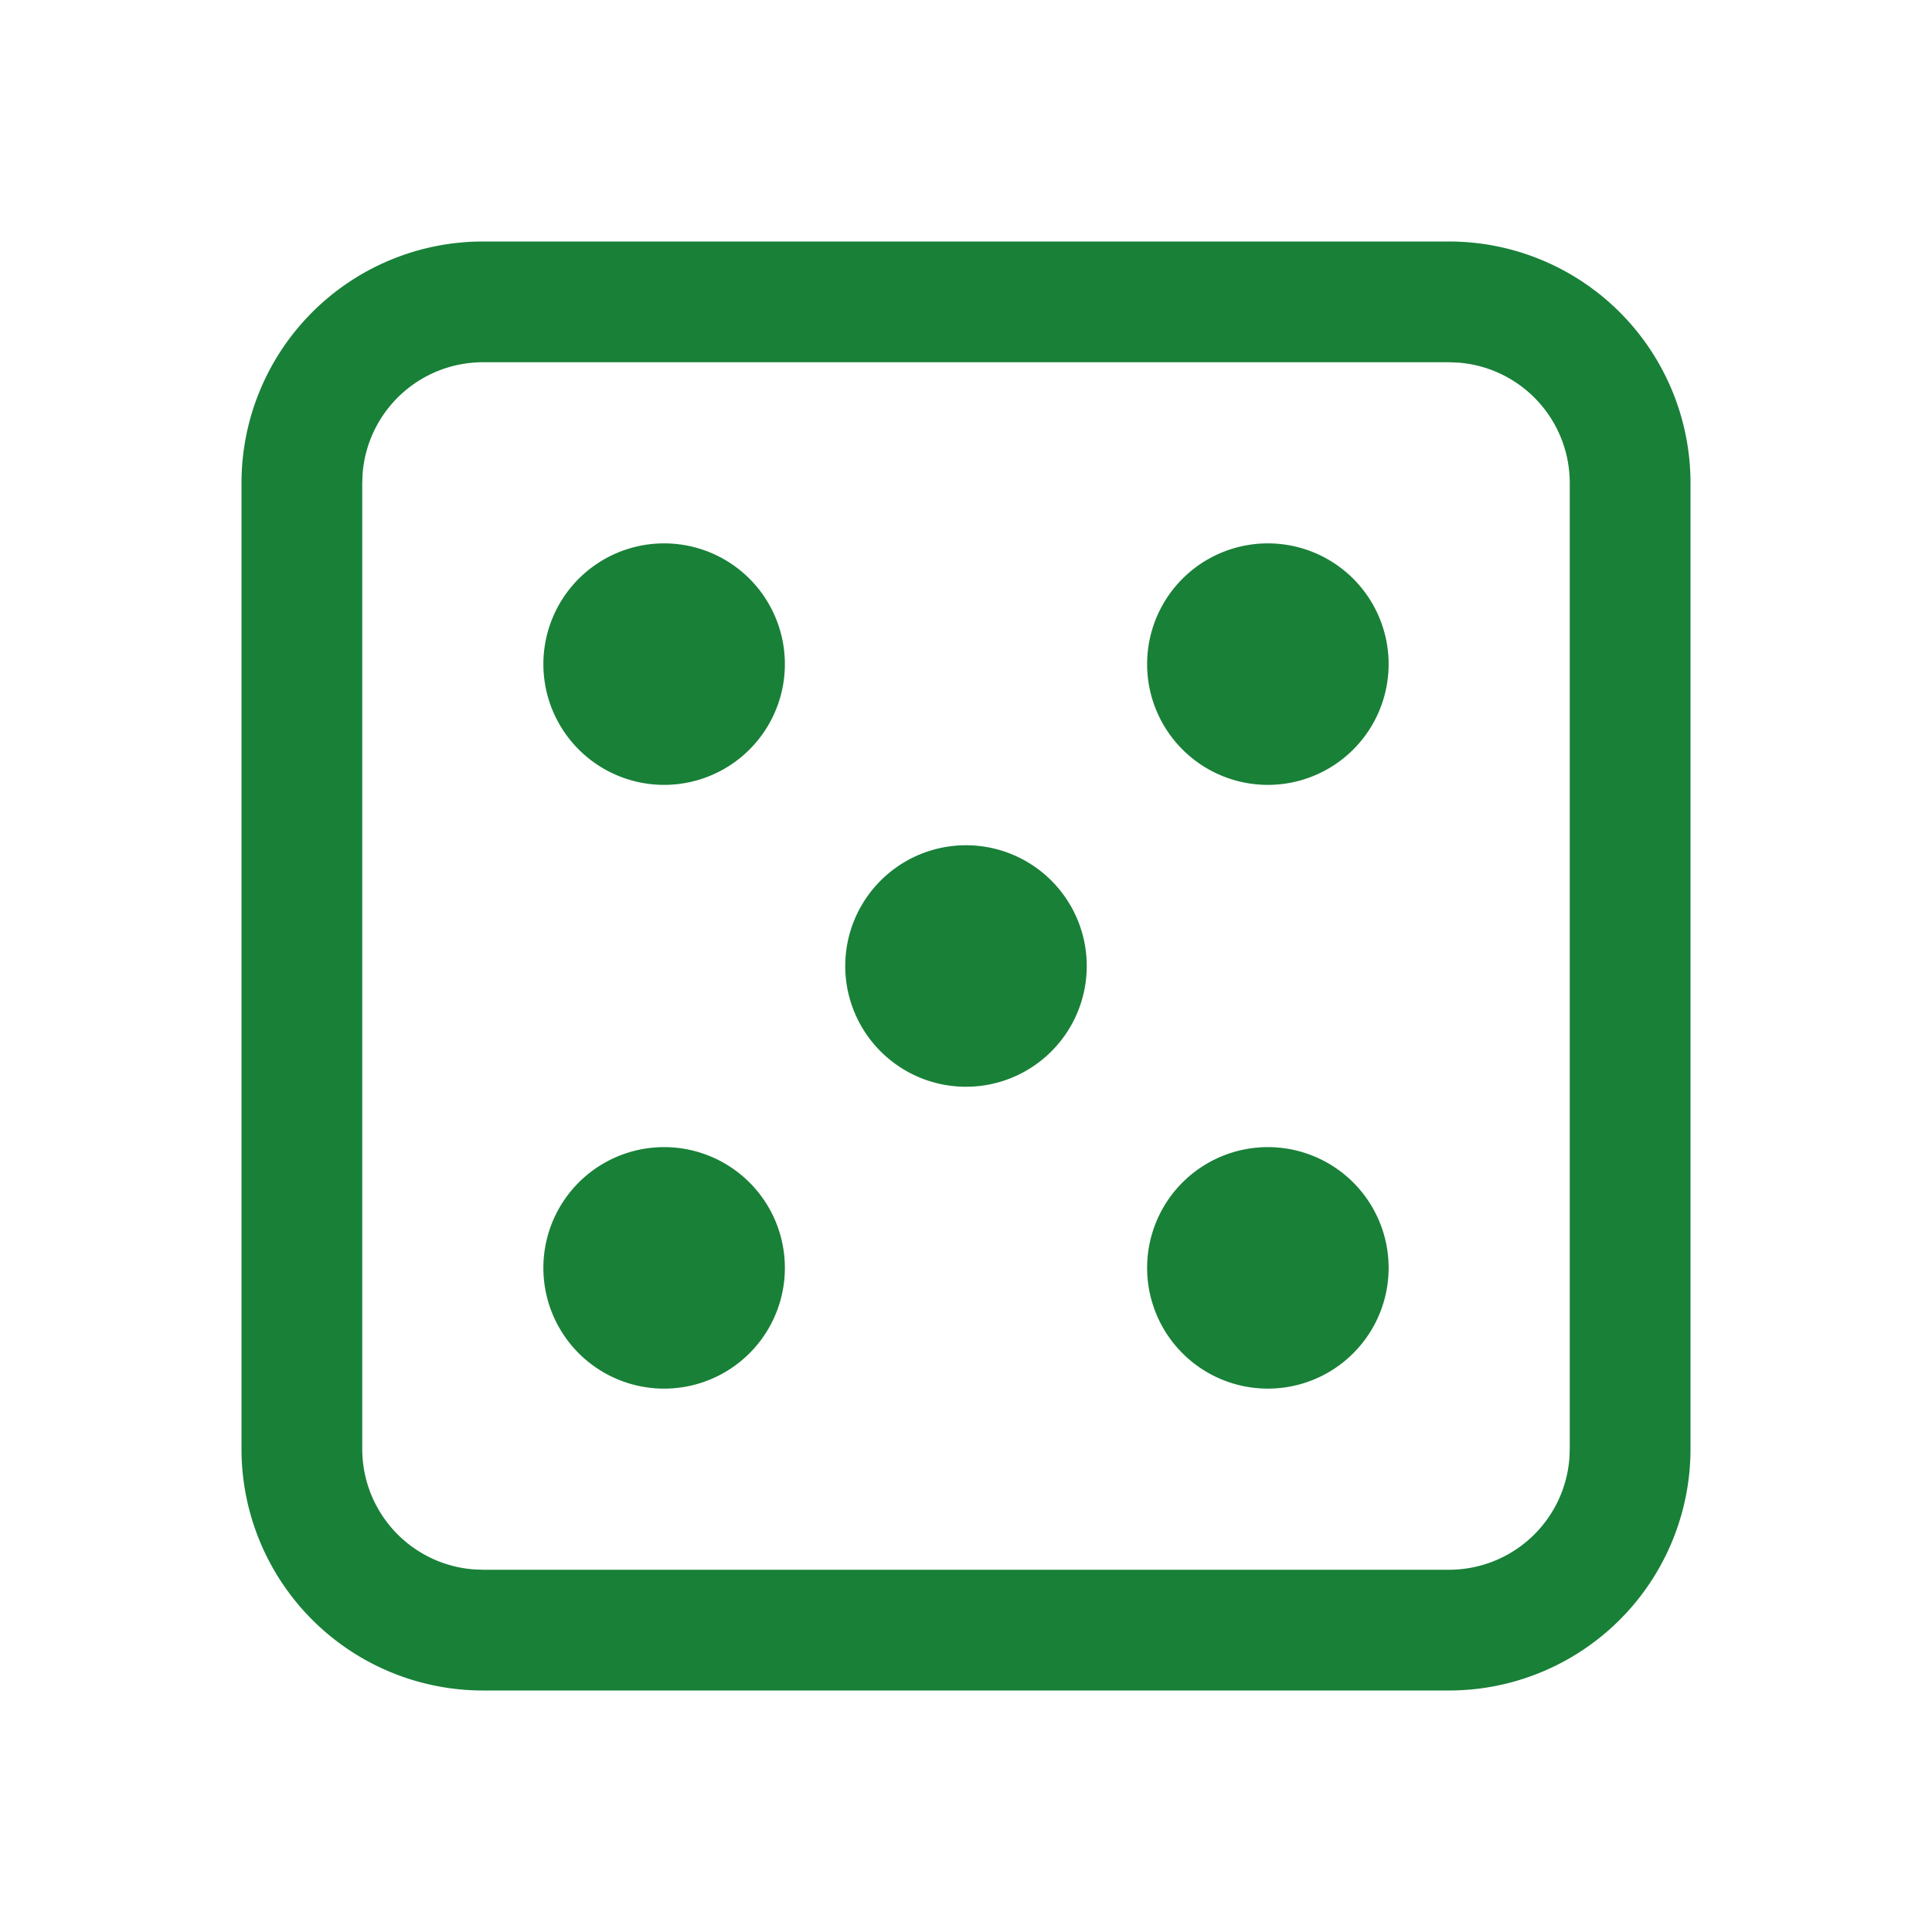 <svg xmlns="http://www.w3.org/2000/svg" width="40" height="40" fill="none"><path fill="#198038" fill-rule="evenodd" d="M30 5a5 5 0 0 1 5 5v20a5 5 0 0 1-5 5H10a5 5 0 0 1-5-5V10a5 5 0 0 1 5-5h20zm0 2.5H10a2.5 2.5 0 0 0-2.493 2.313L7.5 10v20a2.5 2.5 0 0 0 2.313 2.493L10 32.5h20a2.5 2.5 0 0 0 2.493-2.313L32.5 30V10a2.5 2.5 0 0 0-2.313-2.493L30 7.5zm-10 15a2.5 2.5 0 1 0 0-5 2.5 2.5 0 0 0 0 5zm-3.75-8.75a2.5 2.5 0 1 1-5 0 2.5 2.5 0 0 1 5 0zm10 2.5a2.5 2.5 0 1 0 0-5 2.5 2.5 0 0 0 0 5zm2.5 10a2.5 2.5 0 1 1-5 0 2.5 2.5 0 0 1 5 0zm-15 2.5a2.5 2.5 0 1 0 0-5 2.5 2.5 0 0 0 0 5z" clip-rule="evenodd"/></svg>